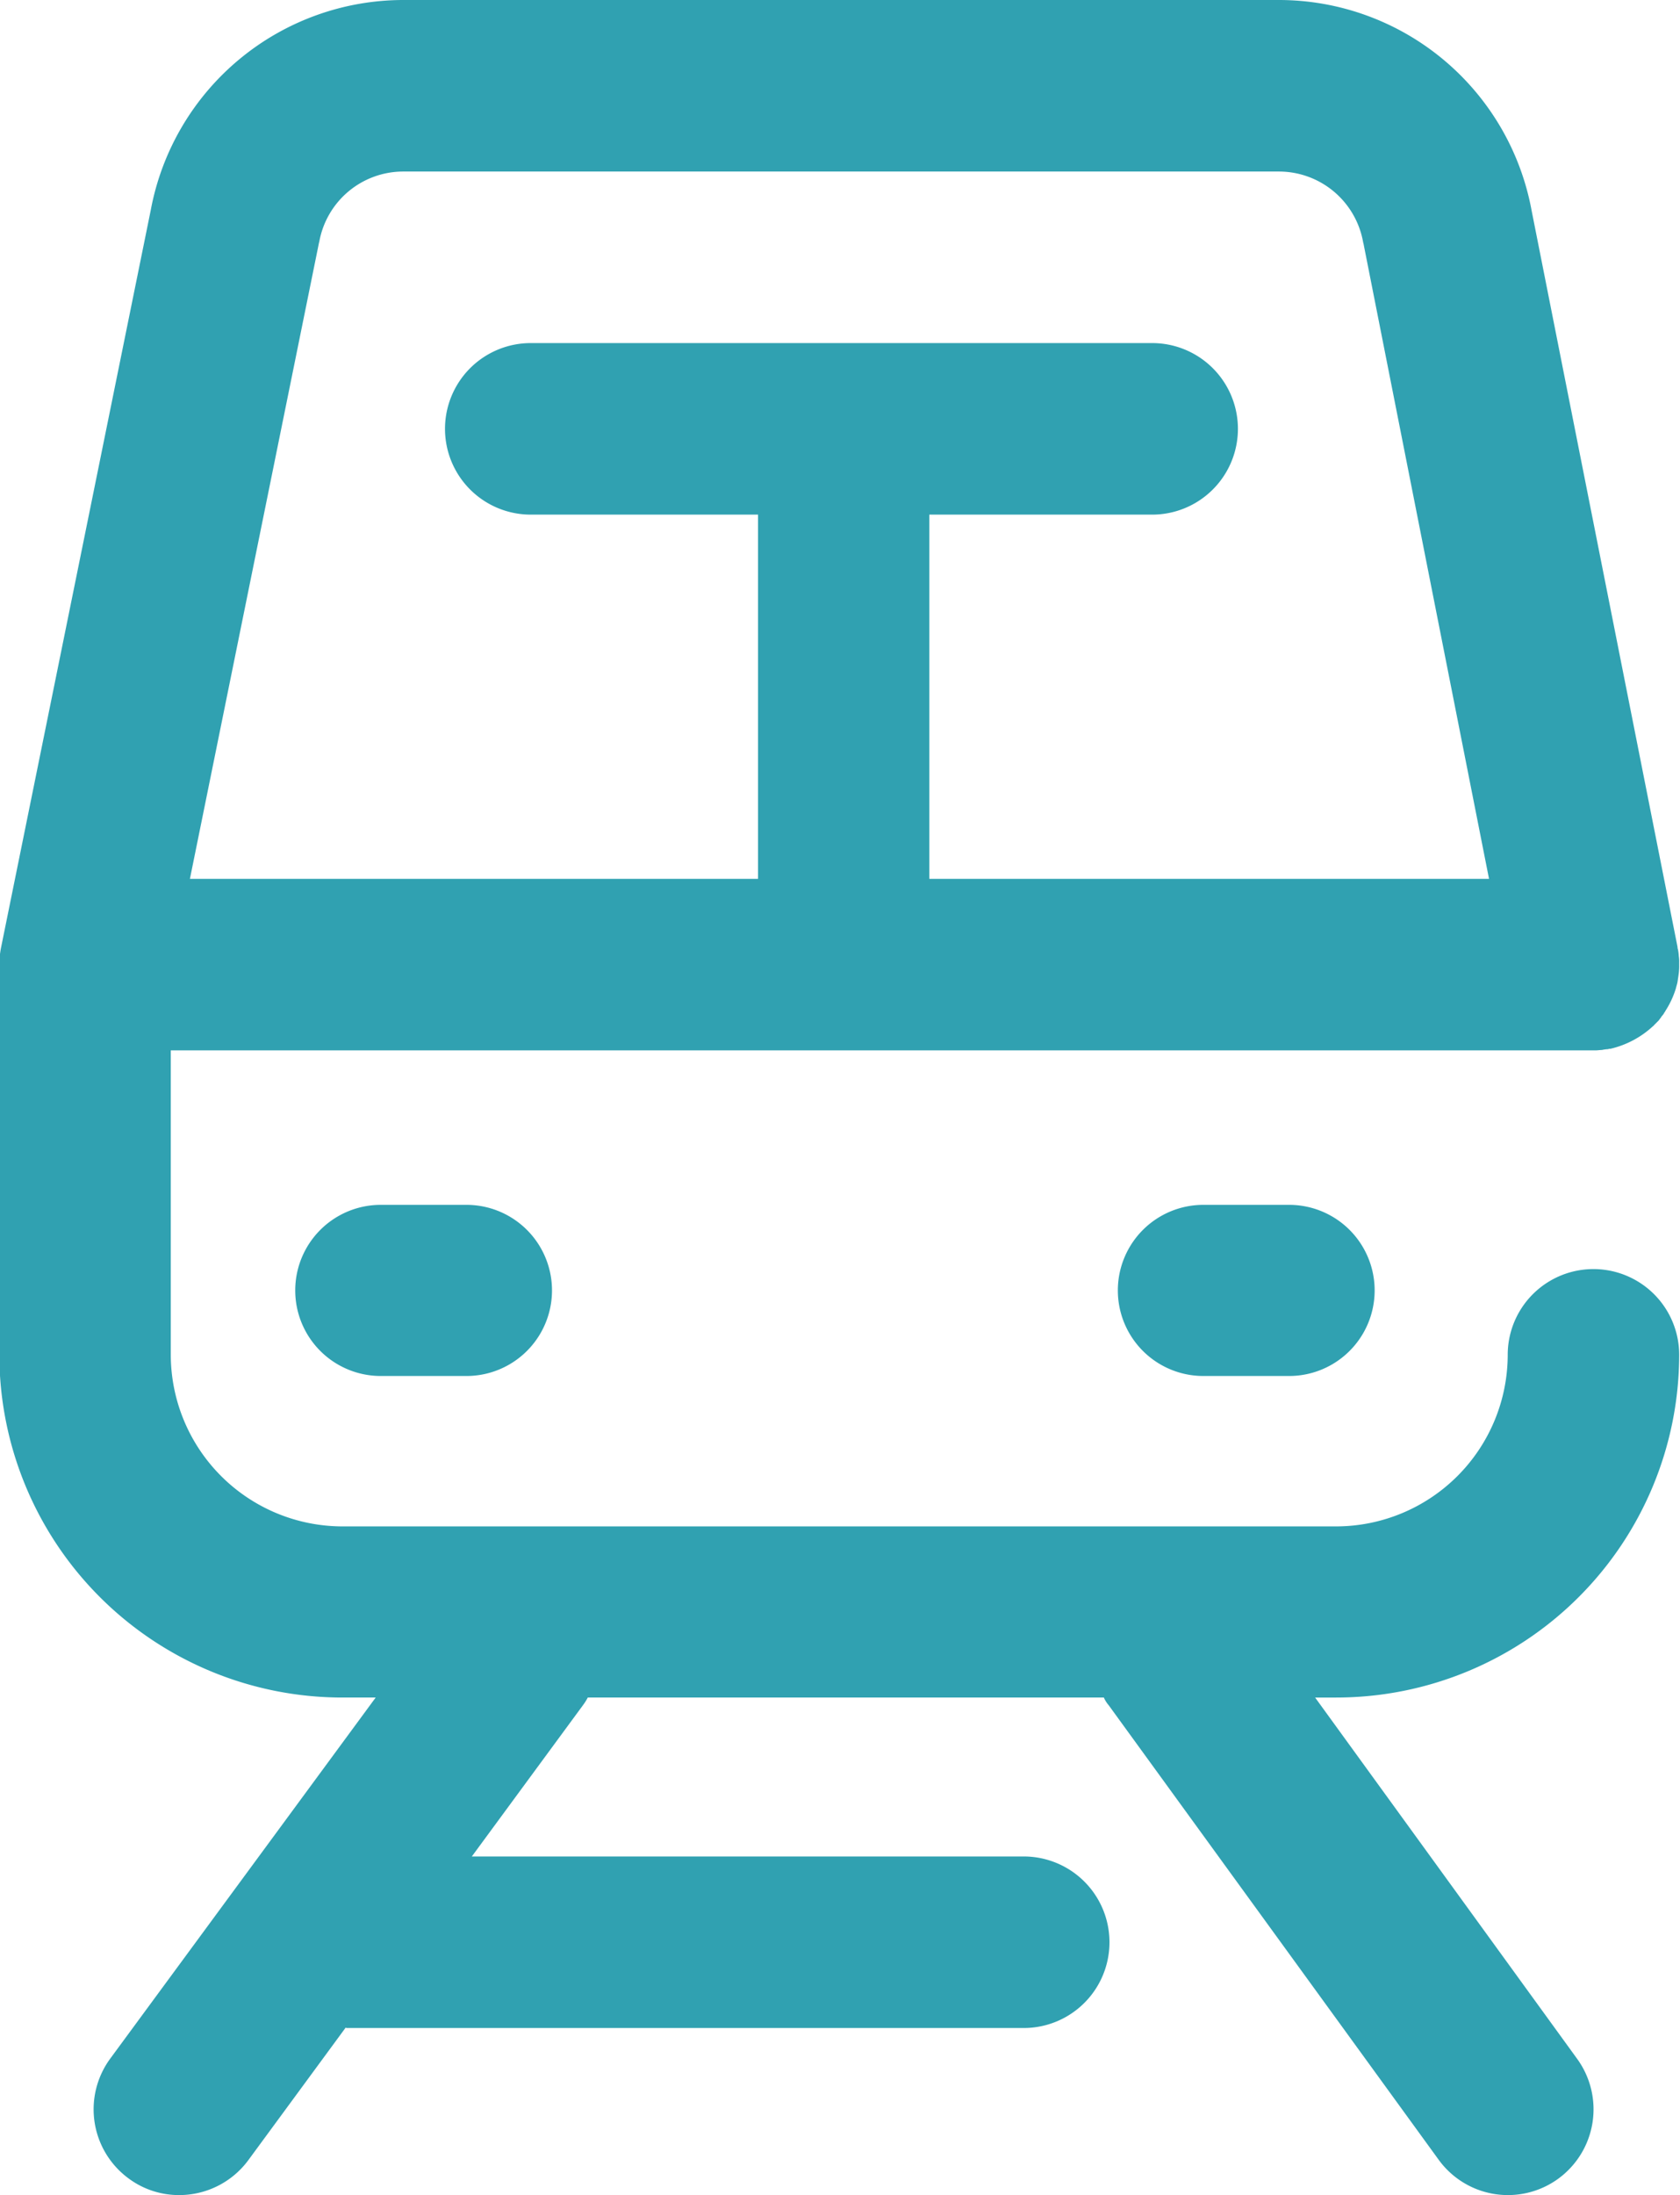 <svg xmlns="http://www.w3.org/2000/svg" width="41.346" height="54" viewBox="0 0 41.346 54">
  <defs>
    <style>
      .cls-1 {
        fill: #30a1b1;
        fill-rule: evenodd;
      }
    </style>
  </defs>
  <path id="train" class="cls-1" d="M1017.67,6637.3a2.11,2.11,0,0,0-4.22,0,4.227,4.227,0,0,1-4.22,4.22H984.766a4.229,4.229,0,0,1-4.219-4.22v-7.49h35.063c0.05,0,.11-0.01.16-0.01a0.772,0.772,0,0,1,.15-0.02,0.109,0.109,0,0,1,.05-0.01h0.01a2.315,2.315,0,0,0,1.05-.56,0.038,0.038,0,0,0,.02-0.02l0.09-.09a0.265,0.265,0,0,0,.05-0.06,0.423,0.423,0,0,0,.05-0.07,0.359,0.359,0,0,0,.07-0.1,0.053,0.053,0,0,0,.02-0.03,2.2,2.2,0,0,0,.26-0.56c0.01-.05.03-0.1,0.04-0.16h0c0.01-.07.02-0.13,0.03-0.21h0a1.477,1.477,0,0,0,.01-0.21h0v-0.06a0.757,0.757,0,0,0-.01-0.15,1,1,0,0,0-.02-0.16c0-.01-0.01-0.03-0.01-0.04v-0.02l-3.59-18.11a6.327,6.327,0,0,0-6.23-5.19H986.276a6.328,6.328,0,0,0-6.22,5.16l-3.686,18.15a2.137,2.137,0,0,0-.042.42v9.6a8.442,8.442,0,0,0,8.438,8.43h0.824l-6.531,8.88a2.109,2.109,0,0,0,.449,2.95,2.077,2.077,0,0,0,1.248.41,2.114,2.114,0,0,0,1.7-.86l2.395-3.26c0.007,0,.013.01,0.019,0.01h16.669a2.11,2.11,0,0,0,0-4.22H987.956l2.727-3.71a1.446,1.446,0,0,0,.127-0.2h12.7a0.761,0.761,0,0,0,.12.19l8.12,11.18a2.106,2.106,0,0,0,2.94.47,2.113,2.113,0,0,0,.47-2.95l-6.45-8.89h0.52A8.44,8.44,0,0,0,1017.67,6637.3Zm-33.477-27.35c0-.01.006-0.02,0.008-0.03a2.1,2.1,0,0,1,2.075-1.73h21.534a2.105,2.105,0,0,1,2.08,1.73,0.227,0.227,0,0,0,.01.04l3.09,15.63H999.215v-8.96h5.485a2.11,2.11,0,0,0,0-4.22H989.406a2.11,2.11,0,0,0,0,4.22H995v8.96H981.018Zm3.631,23.66a2.105,2.105,0,1,1,0,4.21h-2.109a2.105,2.105,0,1,1,0-4.21h2.109Zm20.246,0a2.105,2.105,0,1,1,0,4.21h-2.11a2.105,2.105,0,0,1,0-4.21h2.11Z" transform="translate(-976.344 -6603.97)"/>
</svg>
